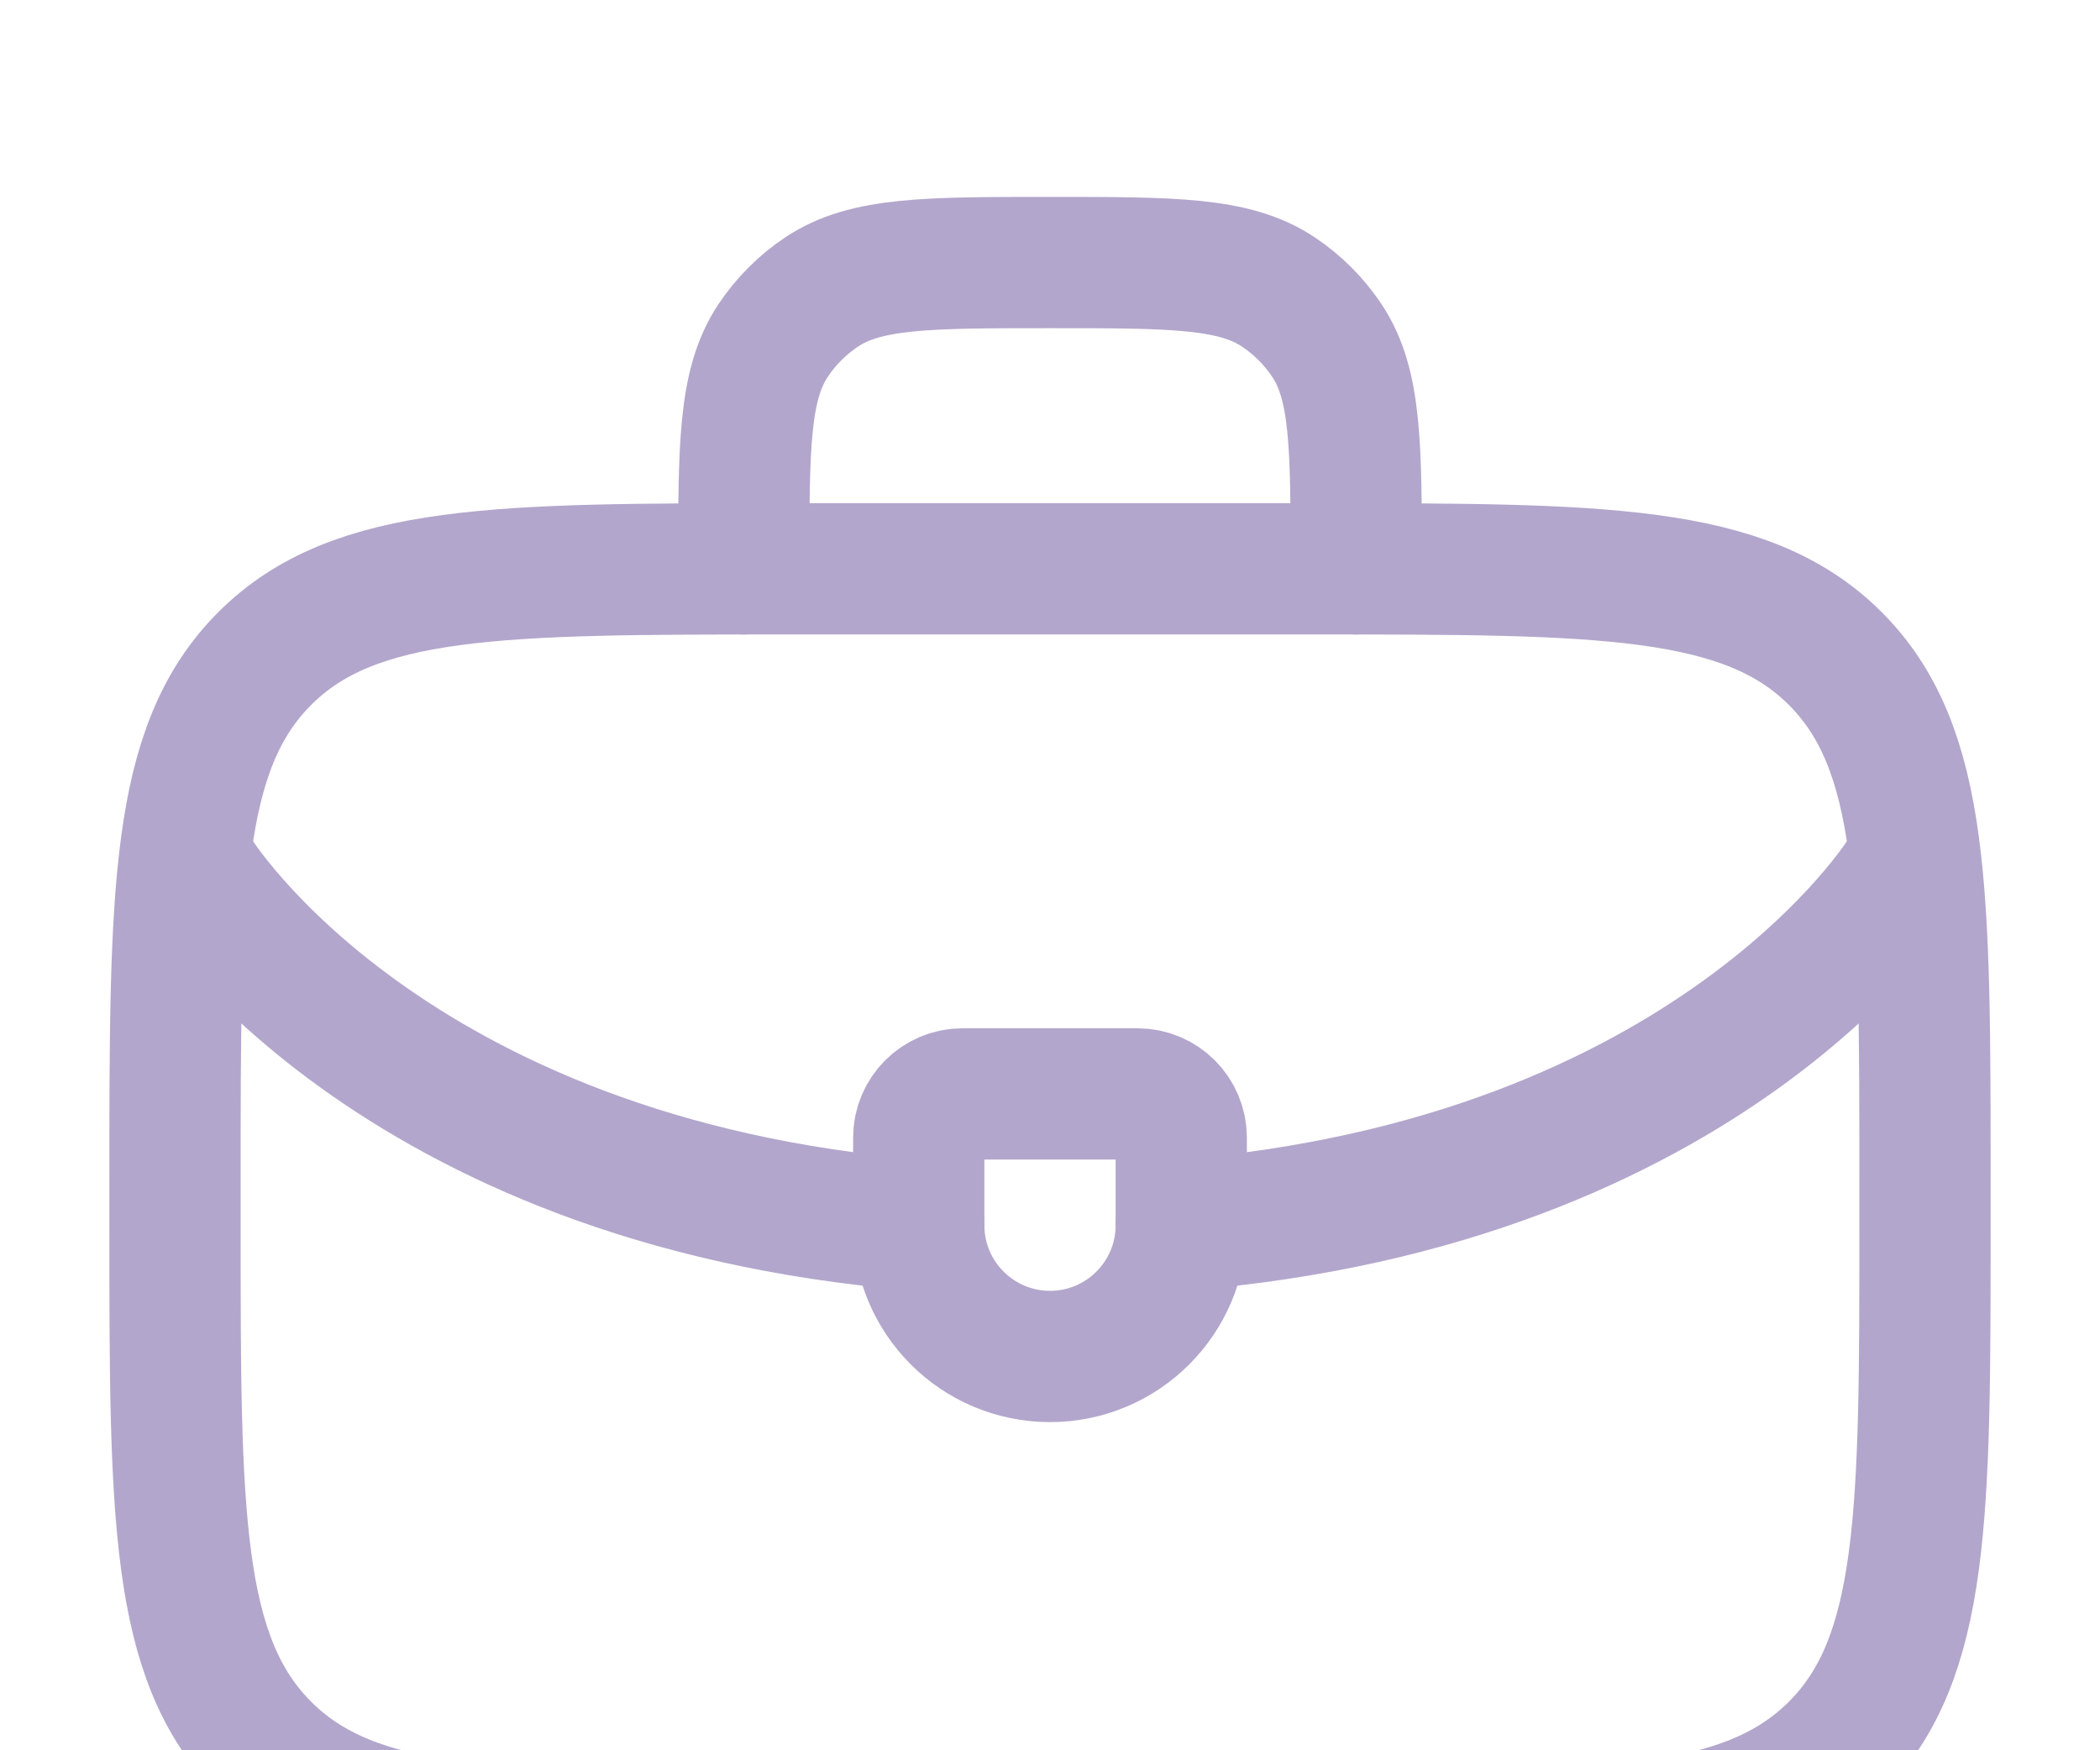 <svg width="96" height="80" viewBox="0 0 96 80" fill="none" xmlns="http://www.w3.org/2000/svg">
<g opacity="0.4">
<path d="M34 26C34 20.382 34 17.573 35.348 15.555C35.932 14.682 36.682 13.932 37.555 13.348C39.573 12 42.382 12 48 12C53.618 12 56.427 12 58.444 13.348C59.318 13.932 60.068 14.682 60.652 15.555C62 17.573 62 20.382 62 26" stroke="#402080" stroke-width="6" stroke-linecap="round" stroke-linejoin="round"/>
<path d="M88 56V54C88 40.801 88 34.201 83.9 30.101C79.799 26 73.199 26 60 26H36C22.801 26 16.201 26 12.101 30.101C8 34.201 8 40.801 8 54V56C8 69.199 8 75.799 12.101 79.9C16.201 84 22.801 84 36 84H60C73.199 84 79.799 84 83.9 79.9C88 75.799 88 69.199 88 56Z" stroke="#402080" stroke-width="6" stroke-linecap="round" stroke-linejoin="round"/>
<path d="M54 56C78.294 54.038 87 40 87 40M9 40C9 40 17.706 54.038 42 56" stroke="#402080" stroke-width="6" stroke-linecap="round" stroke-linejoin="round"/>
<path d="M42 56V52C42 50.896 42.896 50 44 50H52C53.104 50 54 50.896 54 52V56C54 59.314 51.314 62 48 62C44.686 62 42 59.314 42 56Z" stroke="#402080" stroke-width="6" stroke-linecap="round" stroke-linejoin="round"/>
</g>
</svg>
